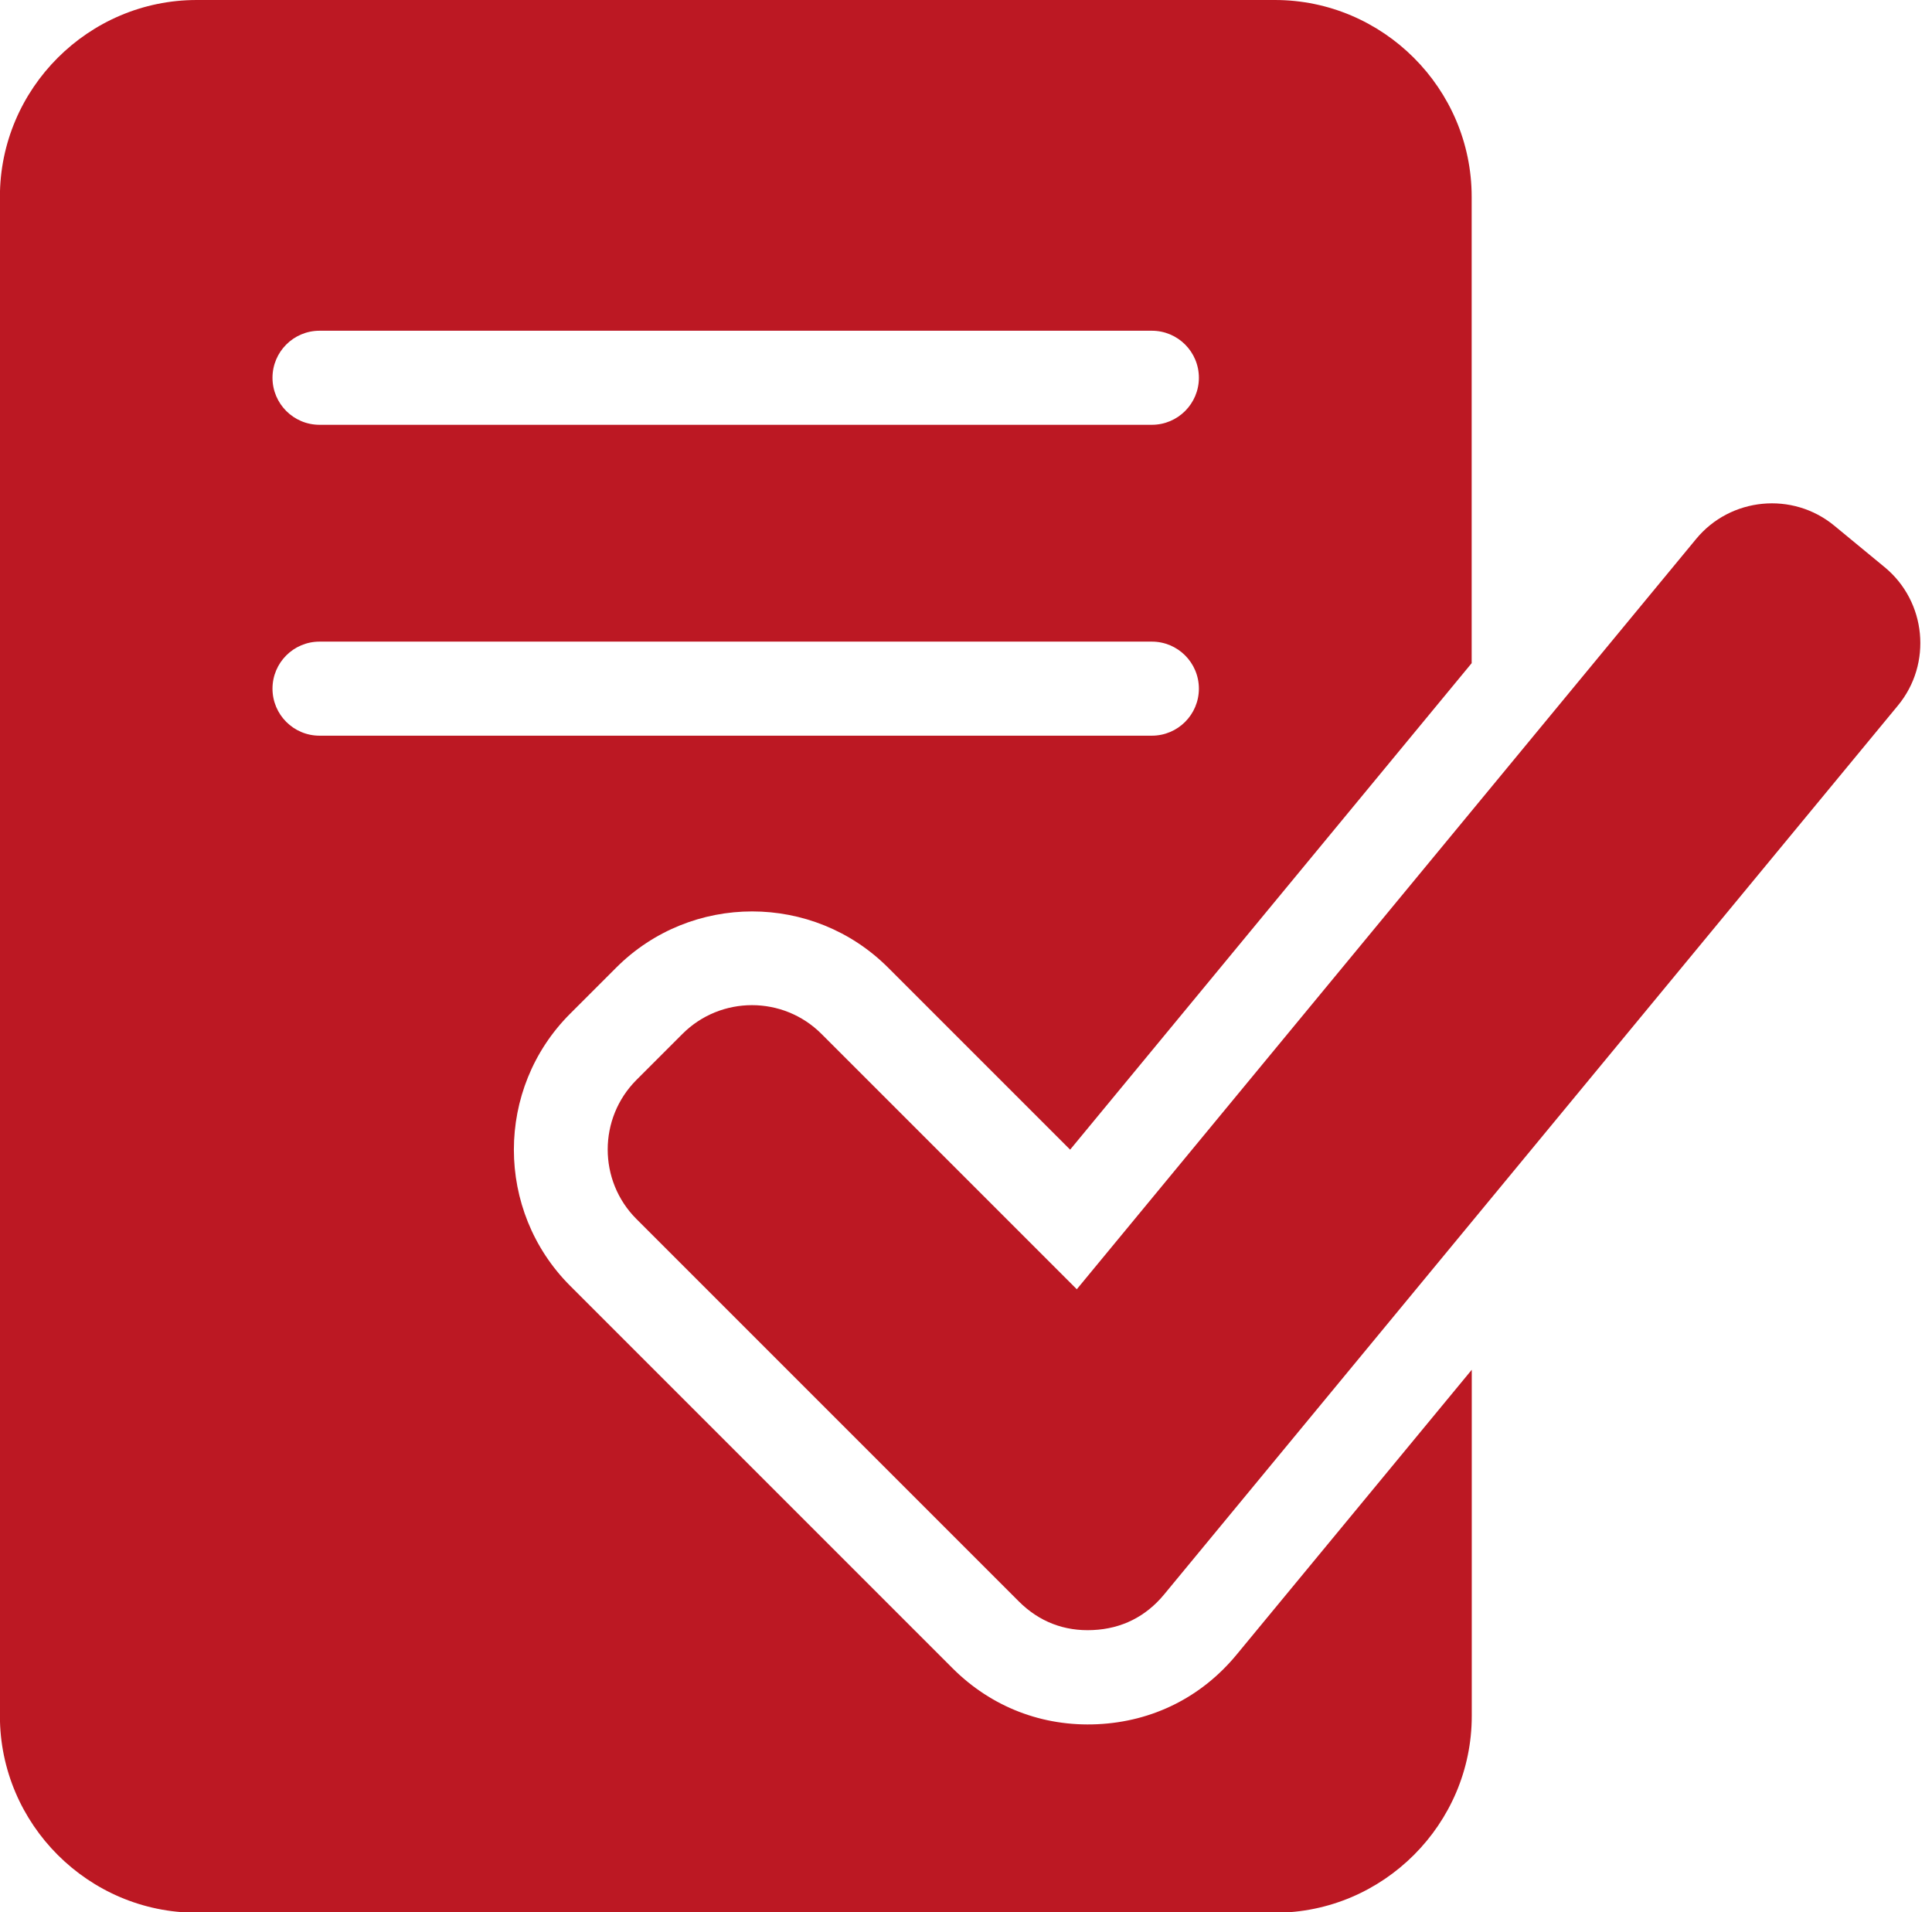 <?xml version="1.0" encoding="UTF-8" standalone="no"?><svg xmlns="http://www.w3.org/2000/svg" xmlns:xlink="http://www.w3.org/1999/xlink" clip-rule="evenodd" fill="#bc1823" fill-rule="evenodd" height="203.3" image-rendering="optimizeQuality" preserveAspectRatio="xMidYMid meet" shape-rendering="geometricPrecision" text-rendering="geometricPrecision" version="1" viewBox="4.6 5.0 205.4 203.3" width="205.4" zoomAndPan="magnify"><g id="change1_1"><path d="M25.5 5l114.64 0c11.5,0 20.92,9.41 20.92,20.92l0 49.58 -42.69 51.72 -19.35 -19.35c-7.97,-7.97 -20.94,-7.97 -28.91,0l-4.9 4.9c-7.97,7.97 -7.97,20.94 0,28.92l40.65 40.65c4.14,4.14 9.59,6.24 15.43,5.96 5.86,-0.28 11.06,-2.88 14.79,-7.41l24.99 -30.27 0 36.8c0,11.5 -9.41,20.92 -20.92,20.92l-114.64 0c-11.5,0 -20.92,-9.41 -20.92,-20.92l0 -161.5c0,-11.5 9.41,-20.92 20.92,-20.92zm93.57 137.07l65.85 -79.77c3.66,-4.44 10.27,-5.07 14.7,-1.41l5.35 4.41c4.44,3.66 5.07,10.27 1.41,14.7l-78.02 94.51c-1.94,2.35 -4.51,3.64 -7.56,3.78 -3.05,0.15 -5.73,-0.89 -7.89,-3.05l-40.65 -40.65c-4.07,-4.07 -4.07,-10.7 0,-14.78l4.9 -4.9c4.07,-4.07 10.7,-4.07 14.77,0l27.13 27.13zm-80.5 -91.91c-2.76,0 -5,-2.24 -5,-5 0,-2.76 2.24,-5 5,-5l88.49 0c2.76,0 5,2.24 5,5 0,2.76 -2.24,5 -5,5l-88.49 0zm0 33.05c-2.76,0 -5,-2.24 -5,-5 0,-2.76 2.24,-5 5,-5l88.49 0c2.76,0 5,2.24 5,5 0,2.76 -2.24,5 -5,5l-88.49 0z"/></g></svg>
